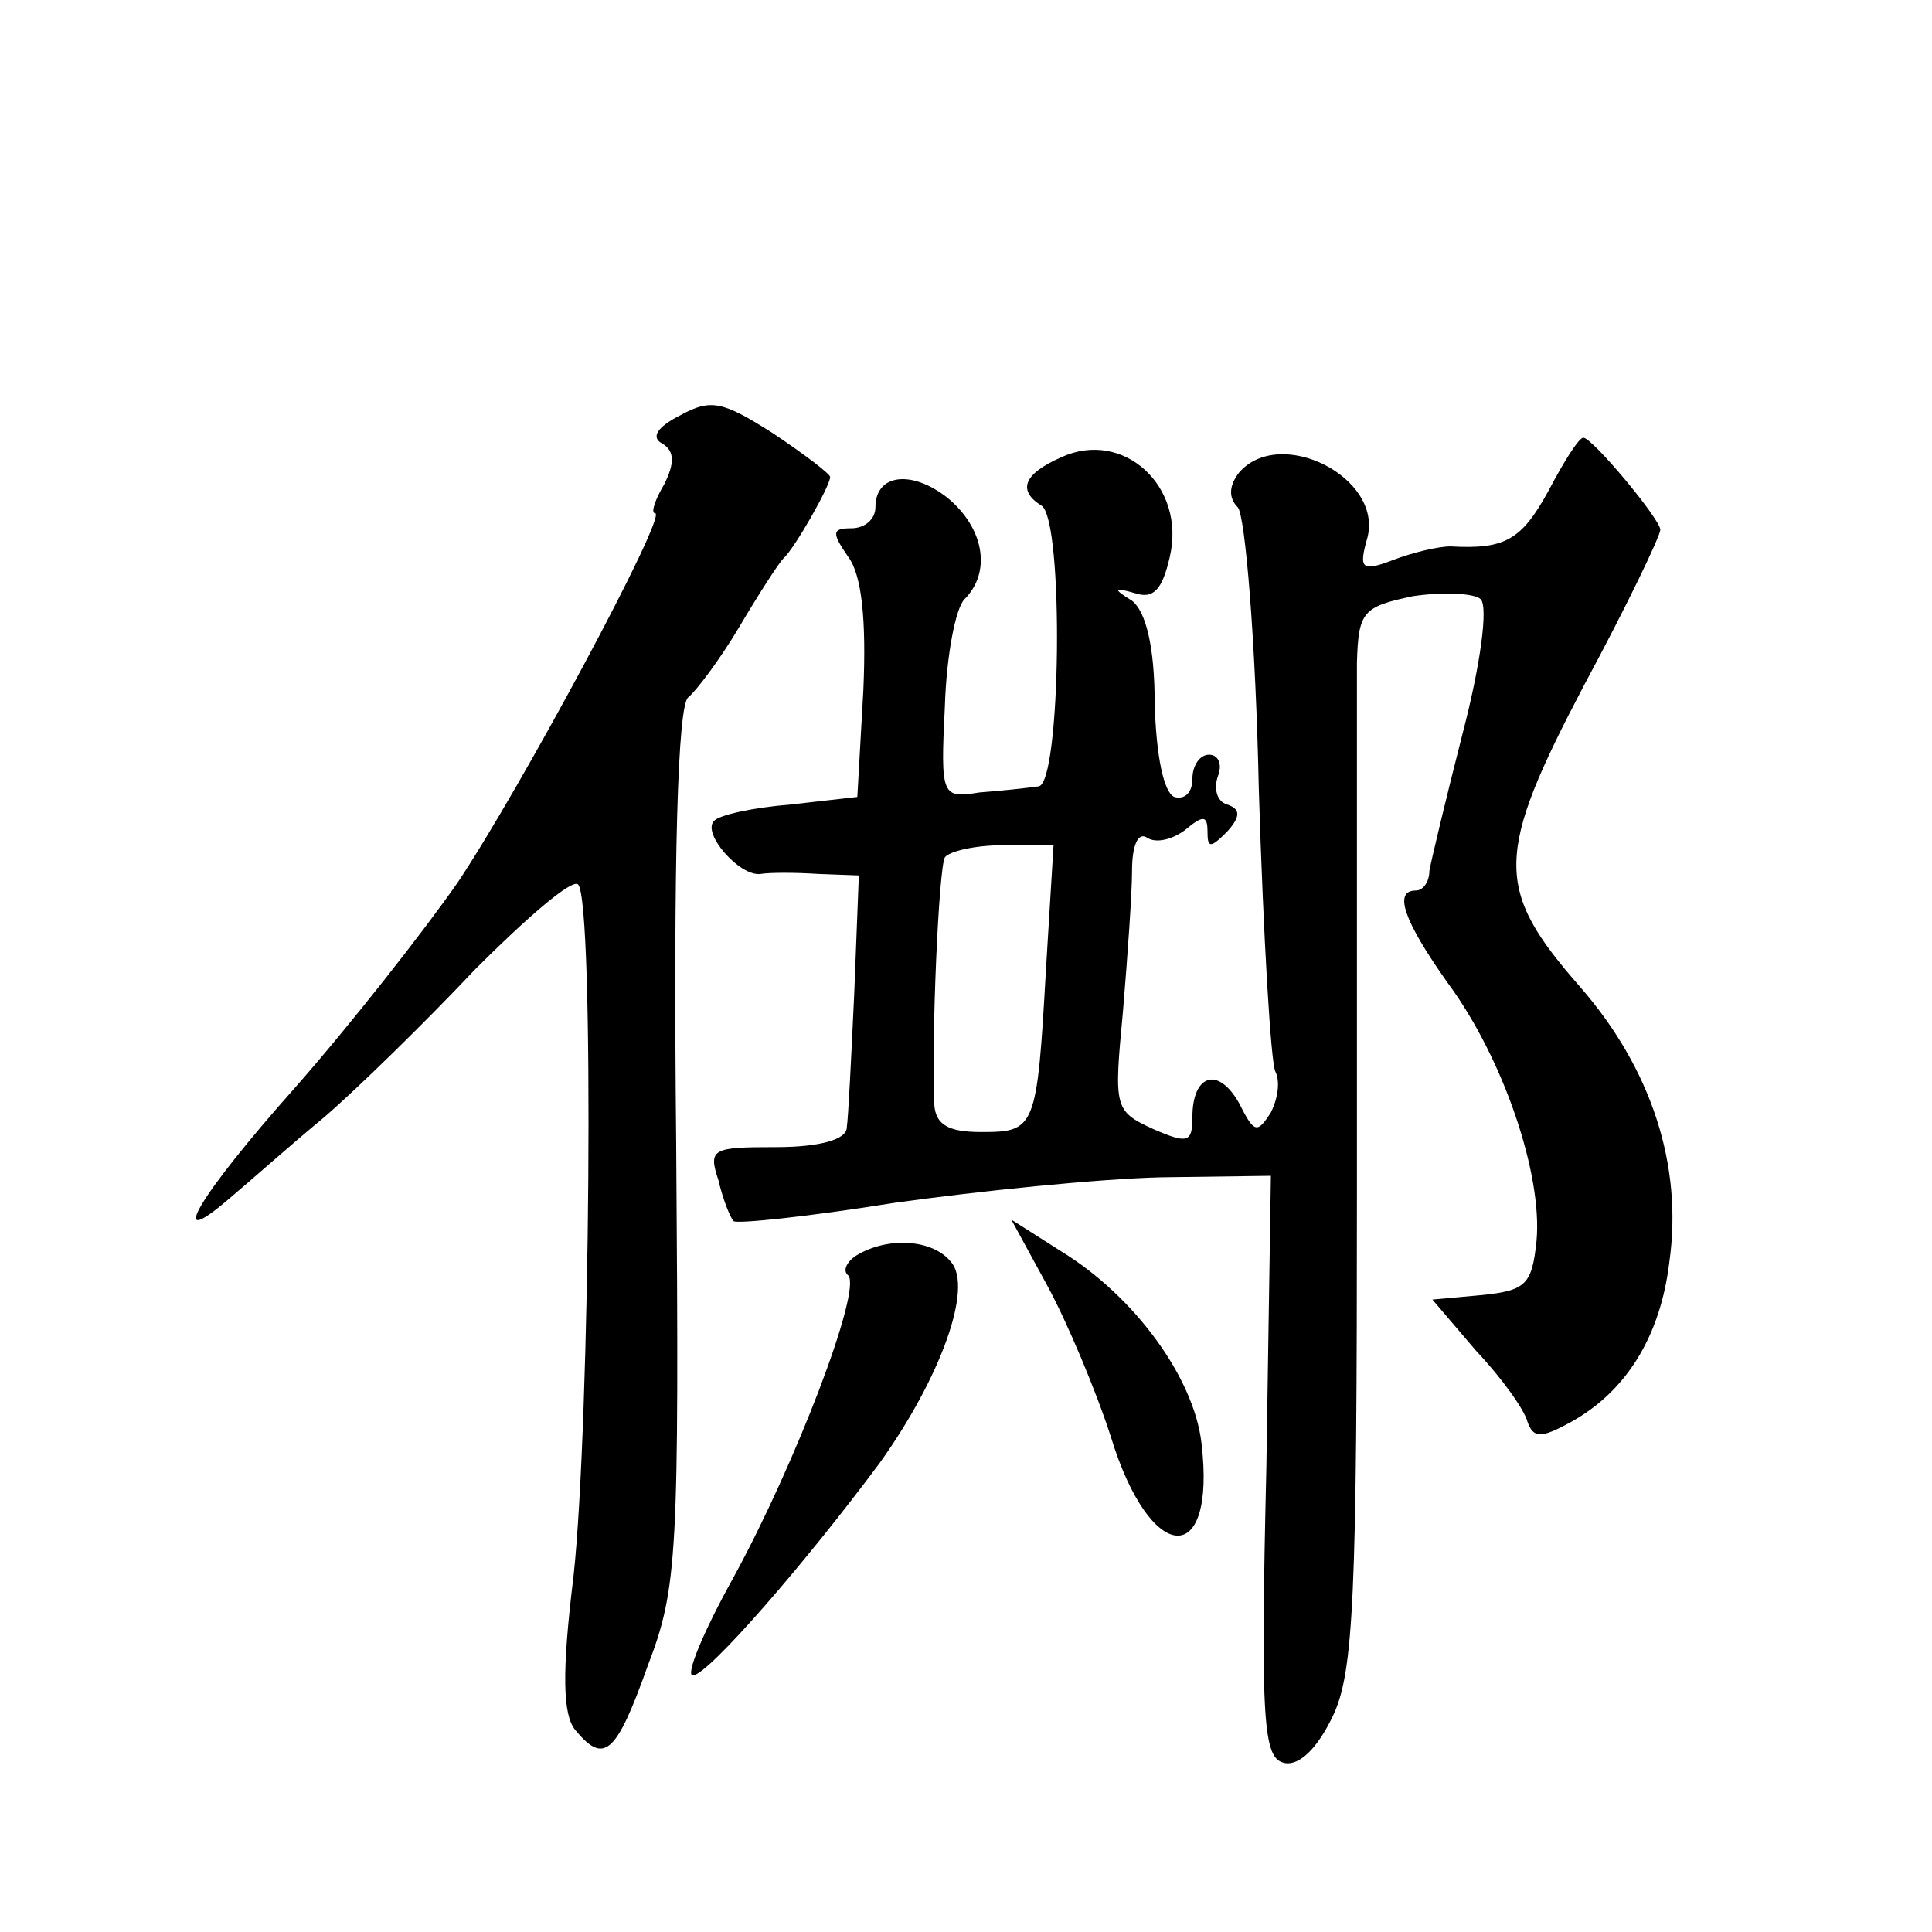 <?xml version="1.0" standalone="no"?>
<!DOCTYPE svg PUBLIC "-//W3C//DTD SVG 20010904//EN"
 "http://www.w3.org/TR/2001/REC-SVG-20010904/DTD/svg10.dtd">
<svg version="1.0" xmlns="http://www.w3.org/2000/svg"
 width="128pt" height="128pt" viewBox="0 0 128 128"
 preserveAspectRatio="xMidYMid meet">
<g transform="translate(0,128) scale(0.1,-0.1)"
fill="#0" stroke="none">
<path d="M451 1005 c-16 -8 -20 -15 -12 -19 8 -5 8 -13 1 -27 -6 -10 -9 -19 -6
-19 9 0 -90 -184 -131 -245 -23 -33 -71 -94 -107 -135 -65 -73 -87 -111 -44 -74
12 10 40 35 63 54 22 19 67 63 100 98 34 34 64 60 68 56 11 -11 8 -357 -3 -458
-8 -65 -7 -92 1 -102 19 -23 27 -17 48 42 20 52 21 73 19 345 -2 191 1 292 8 297
5 4 21 25 34 47 13 22 26 42 29 45 7 6 31 48 31 54 0 2 -17 15 -38 29 -33 21 -41
23 -61 12z M703 977 c-25 -11 -29 -22 -13 -32 15 -9 13 -185 -2 -186 -7 -1 -25
-3 -39 -4 -25 -4 -26 -3 -23 57 1 33 7 65 13 71 18 18 13 47 -11 67 -24 19 -48
16 -48 -6 0 -8 -7 -14 -16 -14 -13 0 -13 -3 -2 -19 9 -12 12 -42 10 -88 l-4 -71
-44 -5 c-25 -2 -48 -7 -51 -11 -8 -8 17 -37 31 -35 6 1 23 1 38 0 l27 -1 -3 -77
c-2 -43 -4 -84 -5 -90 0 -8 -18 -13 -47 -13 -42 0 -45 -1 -38 -22 3 -13 8 -25 10
-27 2 -2 50 3 106 12 57 8 136 16 177 17 l73 1 -3 -193 c-4 -171 -2 -193 12 -196
10 -2 22 10 32 31 14 29 16 80 16 348 0 173 0 330 0 350 1 34 4 37 37 44 20 3 41
2 45 -2 5 -5 0 -43 -12 -89 -11 -43 -21 -85 -22 -91 0 -7 -4 -13 -9 -13 -15 0 -8
-20 21 -61 37 -50 63 -127 59 -171 -3 -29 -7 -33 -36 -36 l-33 -3 29 -34 c17 -18
32 -39 34 -47 4 -11 9 -11 29 0 36 20 59 56 65 106 9 64 -12 128 -59 182 -57 65
-57 87 3 201 28 52 50 98 50 102 0 7 -45 61 -51 61 -3 0 -13 -16 -23 -35 -18 -33
-29 -39 -65 -37 -8 0 -25 -4 -38 -9 -21 -8 -23 -6 -17 15 10 40 -58 74 -85 43 -7
-9 -7 -17 -1 -23 5 -5 12 -90 14 -187 3 -98 8 -182 11 -187 3 -6 2 -17 -3 -27 -9
-14 -11 -14 -21 6 -14 25 -31 19 -31 -9 0 -17 -3 -18 -26 -8 -26 12 -26 14 -20
78 3 36 6 78 6 93 0 17 4 26 10 22 6 -4 17 -1 25 5 12 10 15 10 15 -1 0 -11 2 -11
13 0 9 10 9 15 0 18 -7 2 -9 11 -6 19 3 8 0 14 -6 14 -6 0 -11 -7 -11 -16 0 -9
-5 -14 -12 -12 -7 3 -12 27 -13 62 0 38 -6 61 -15 68 -13 8 -12 9 2 5 12 -4 18
2 23 24 11 47 -31 85 -72 66z m-10 -339 c-6 -106 -7 -108 -43 -108 -22 0 -30 5
-31 18 -2 46 3 157 7 164 3 4 20 8 38 8 l34 0 -5 -82z M694 428 c13 -24 32 -69
42 -100 26 -85 70 -88 60 -4 -5 43 -44 97 -93 127 l-33 21 24 -44z M567 448 c-6
-4 -9 -10 -5 -13 9 -10 -35 -125 -76 -200 -20 -36 -32 -65 -27 -65 10 0 75 75 124
141 40 56 62 116 47 133 -12 15 -42 17 -63 4z"/>
</g>
</svg>
